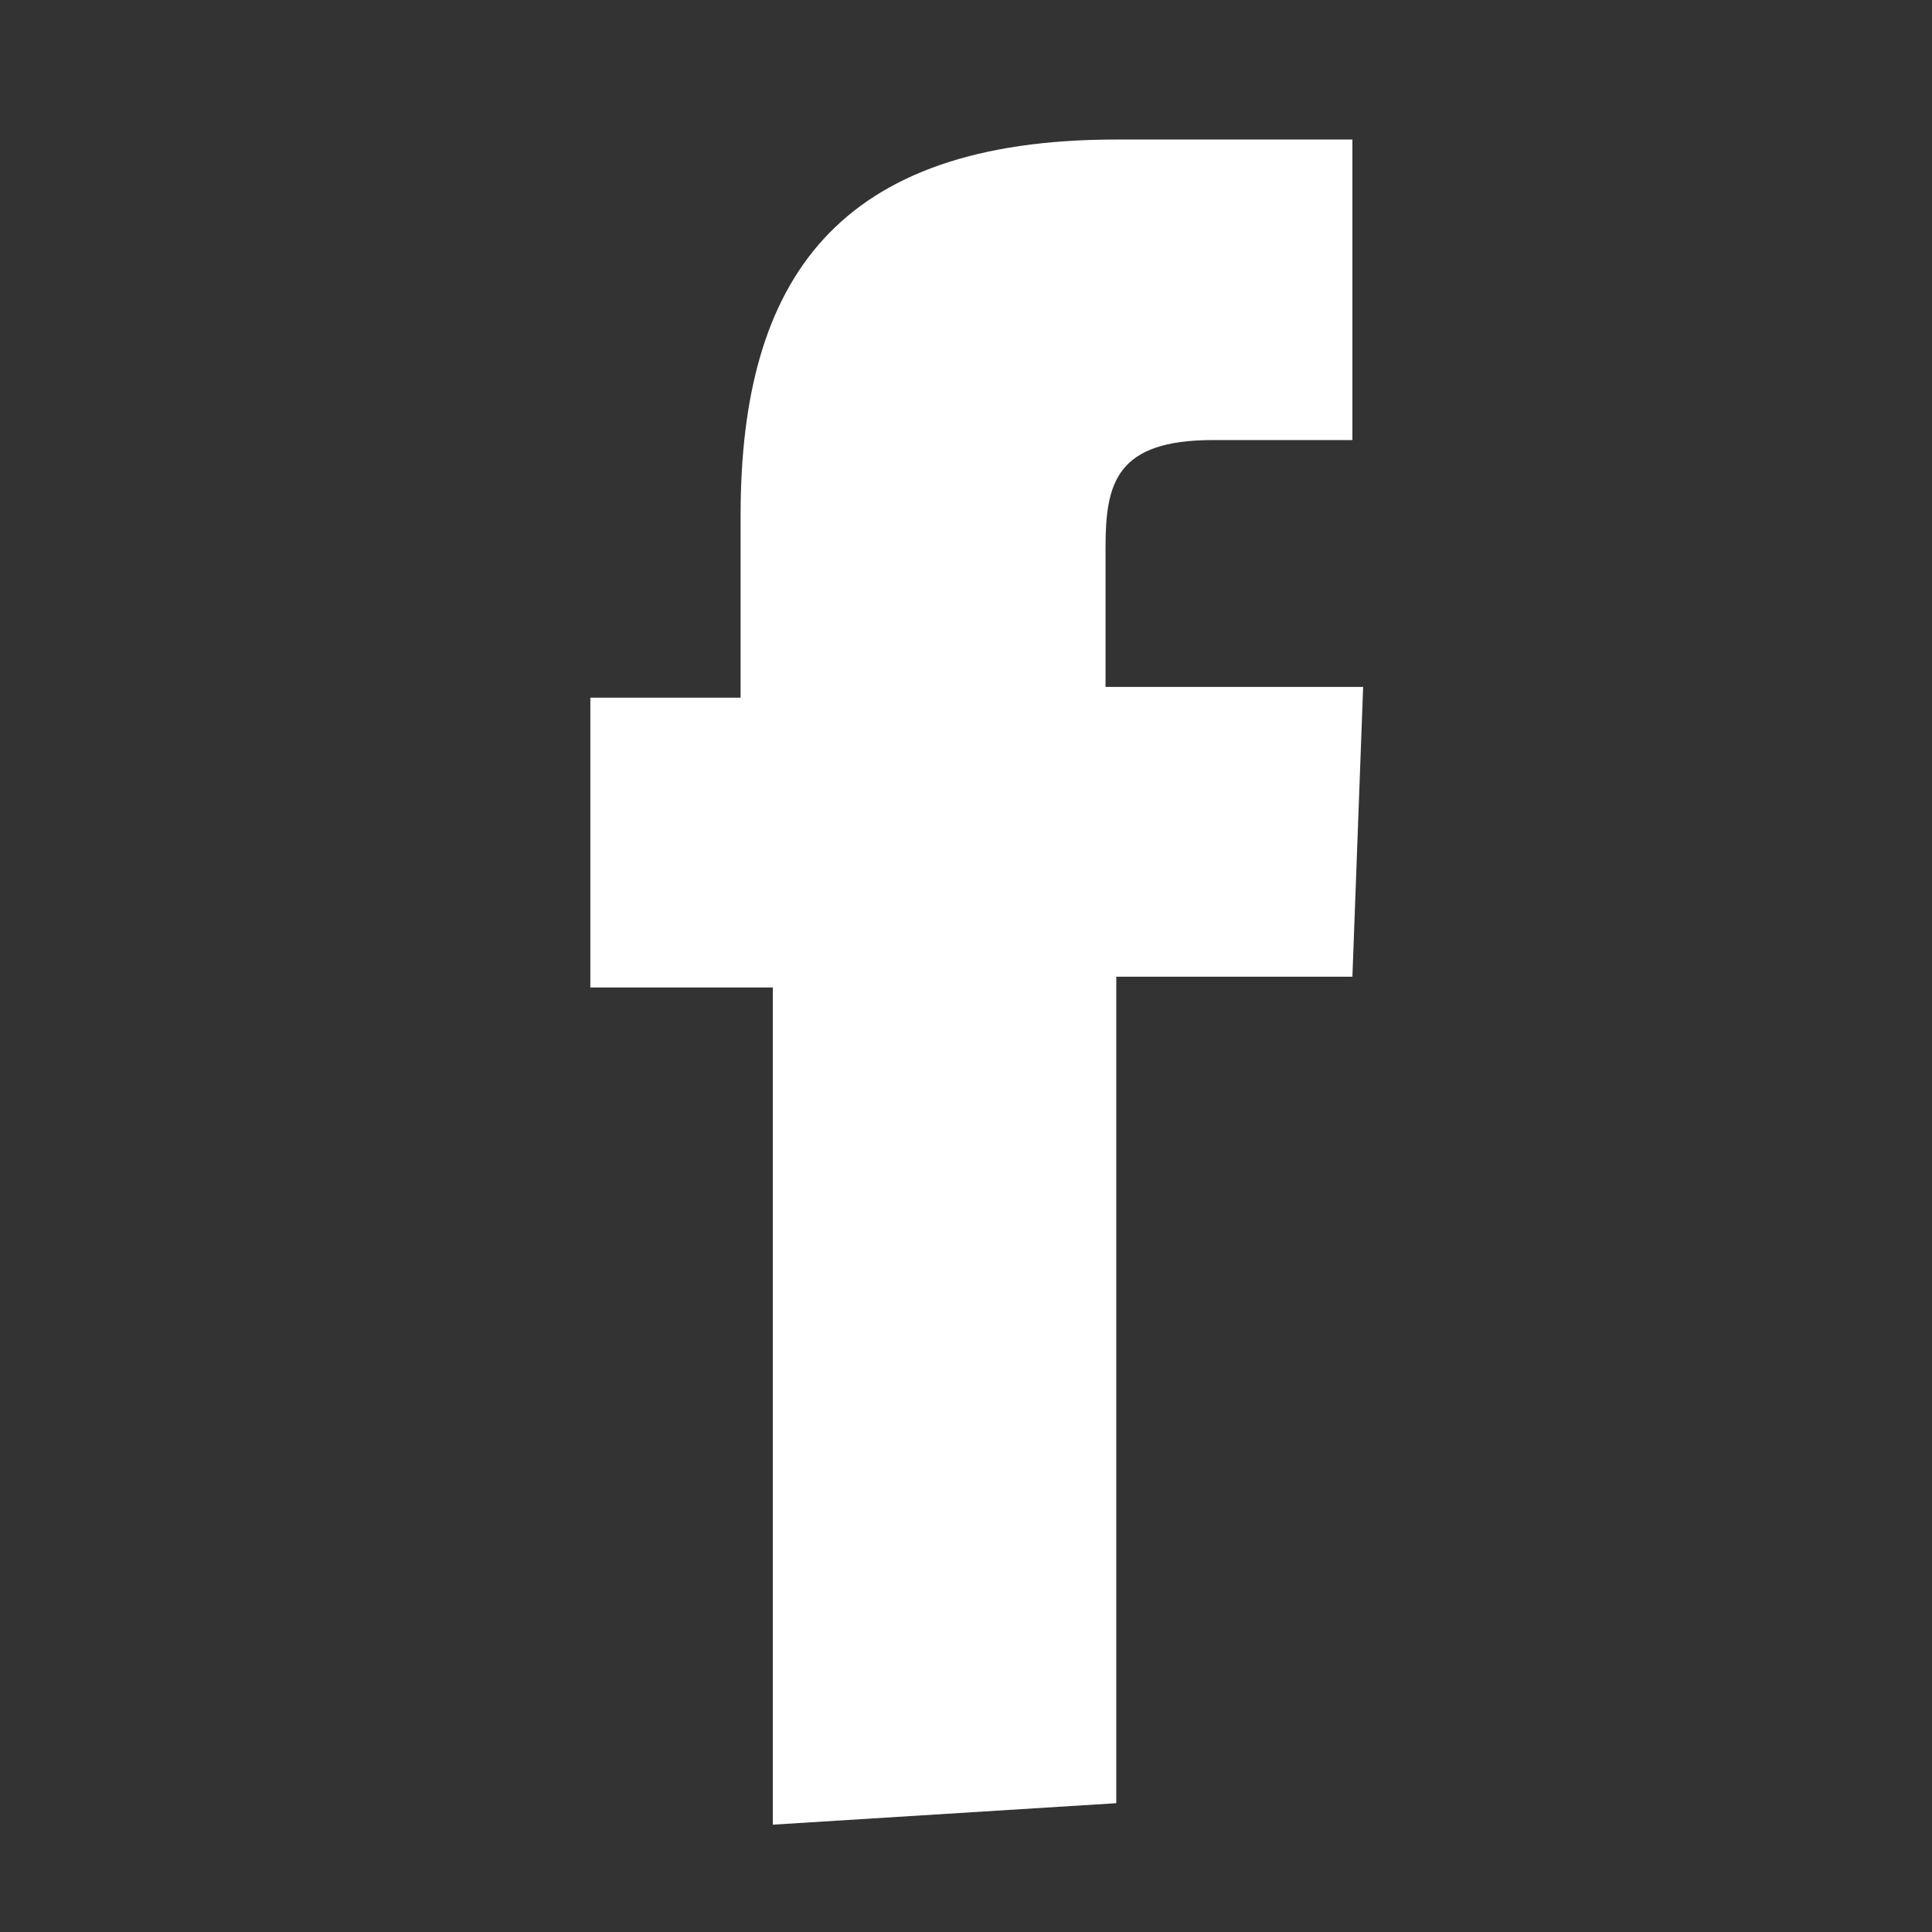 <?xml version="1.0" encoding="utf-8"?>
<!-- Generator: Adobe Illustrator 21.1.0, SVG Export Plug-In . SVG Version: 6.00 Build 0)  -->
<svg version="1.1" id="Layer_1" xmlns="http://www.w3.org/2000/svg" xmlns:xlink="http://www.w3.org/1999/xlink" x="0px" y="0px"
	 viewBox="0 0 18 18" style="enable-background:new 0 0 18 18;" xml:space="preserve">
<rect x="0" y="0" width="18" height="18" fill="#333333" stroke="none"/>
<style type="text/css">
	.st0{fill:#FFFFFF;}
</style>
<g id="Layer_4_copy_2">
	<g>
		<path class="st0" d="M10.4,16.8V9.1h2.2l0.1-2.7h-2.4V5.1c0-0.6,0.1-1,1-1h1.3V1.3h-2.2c-2.6,0-3.5,1.3-3.5,3.5v1.7H5.5v2.7h1.7
			V17L10.4,16.8L10.4,16.8z"/>
	</g>
</g>
</svg>
